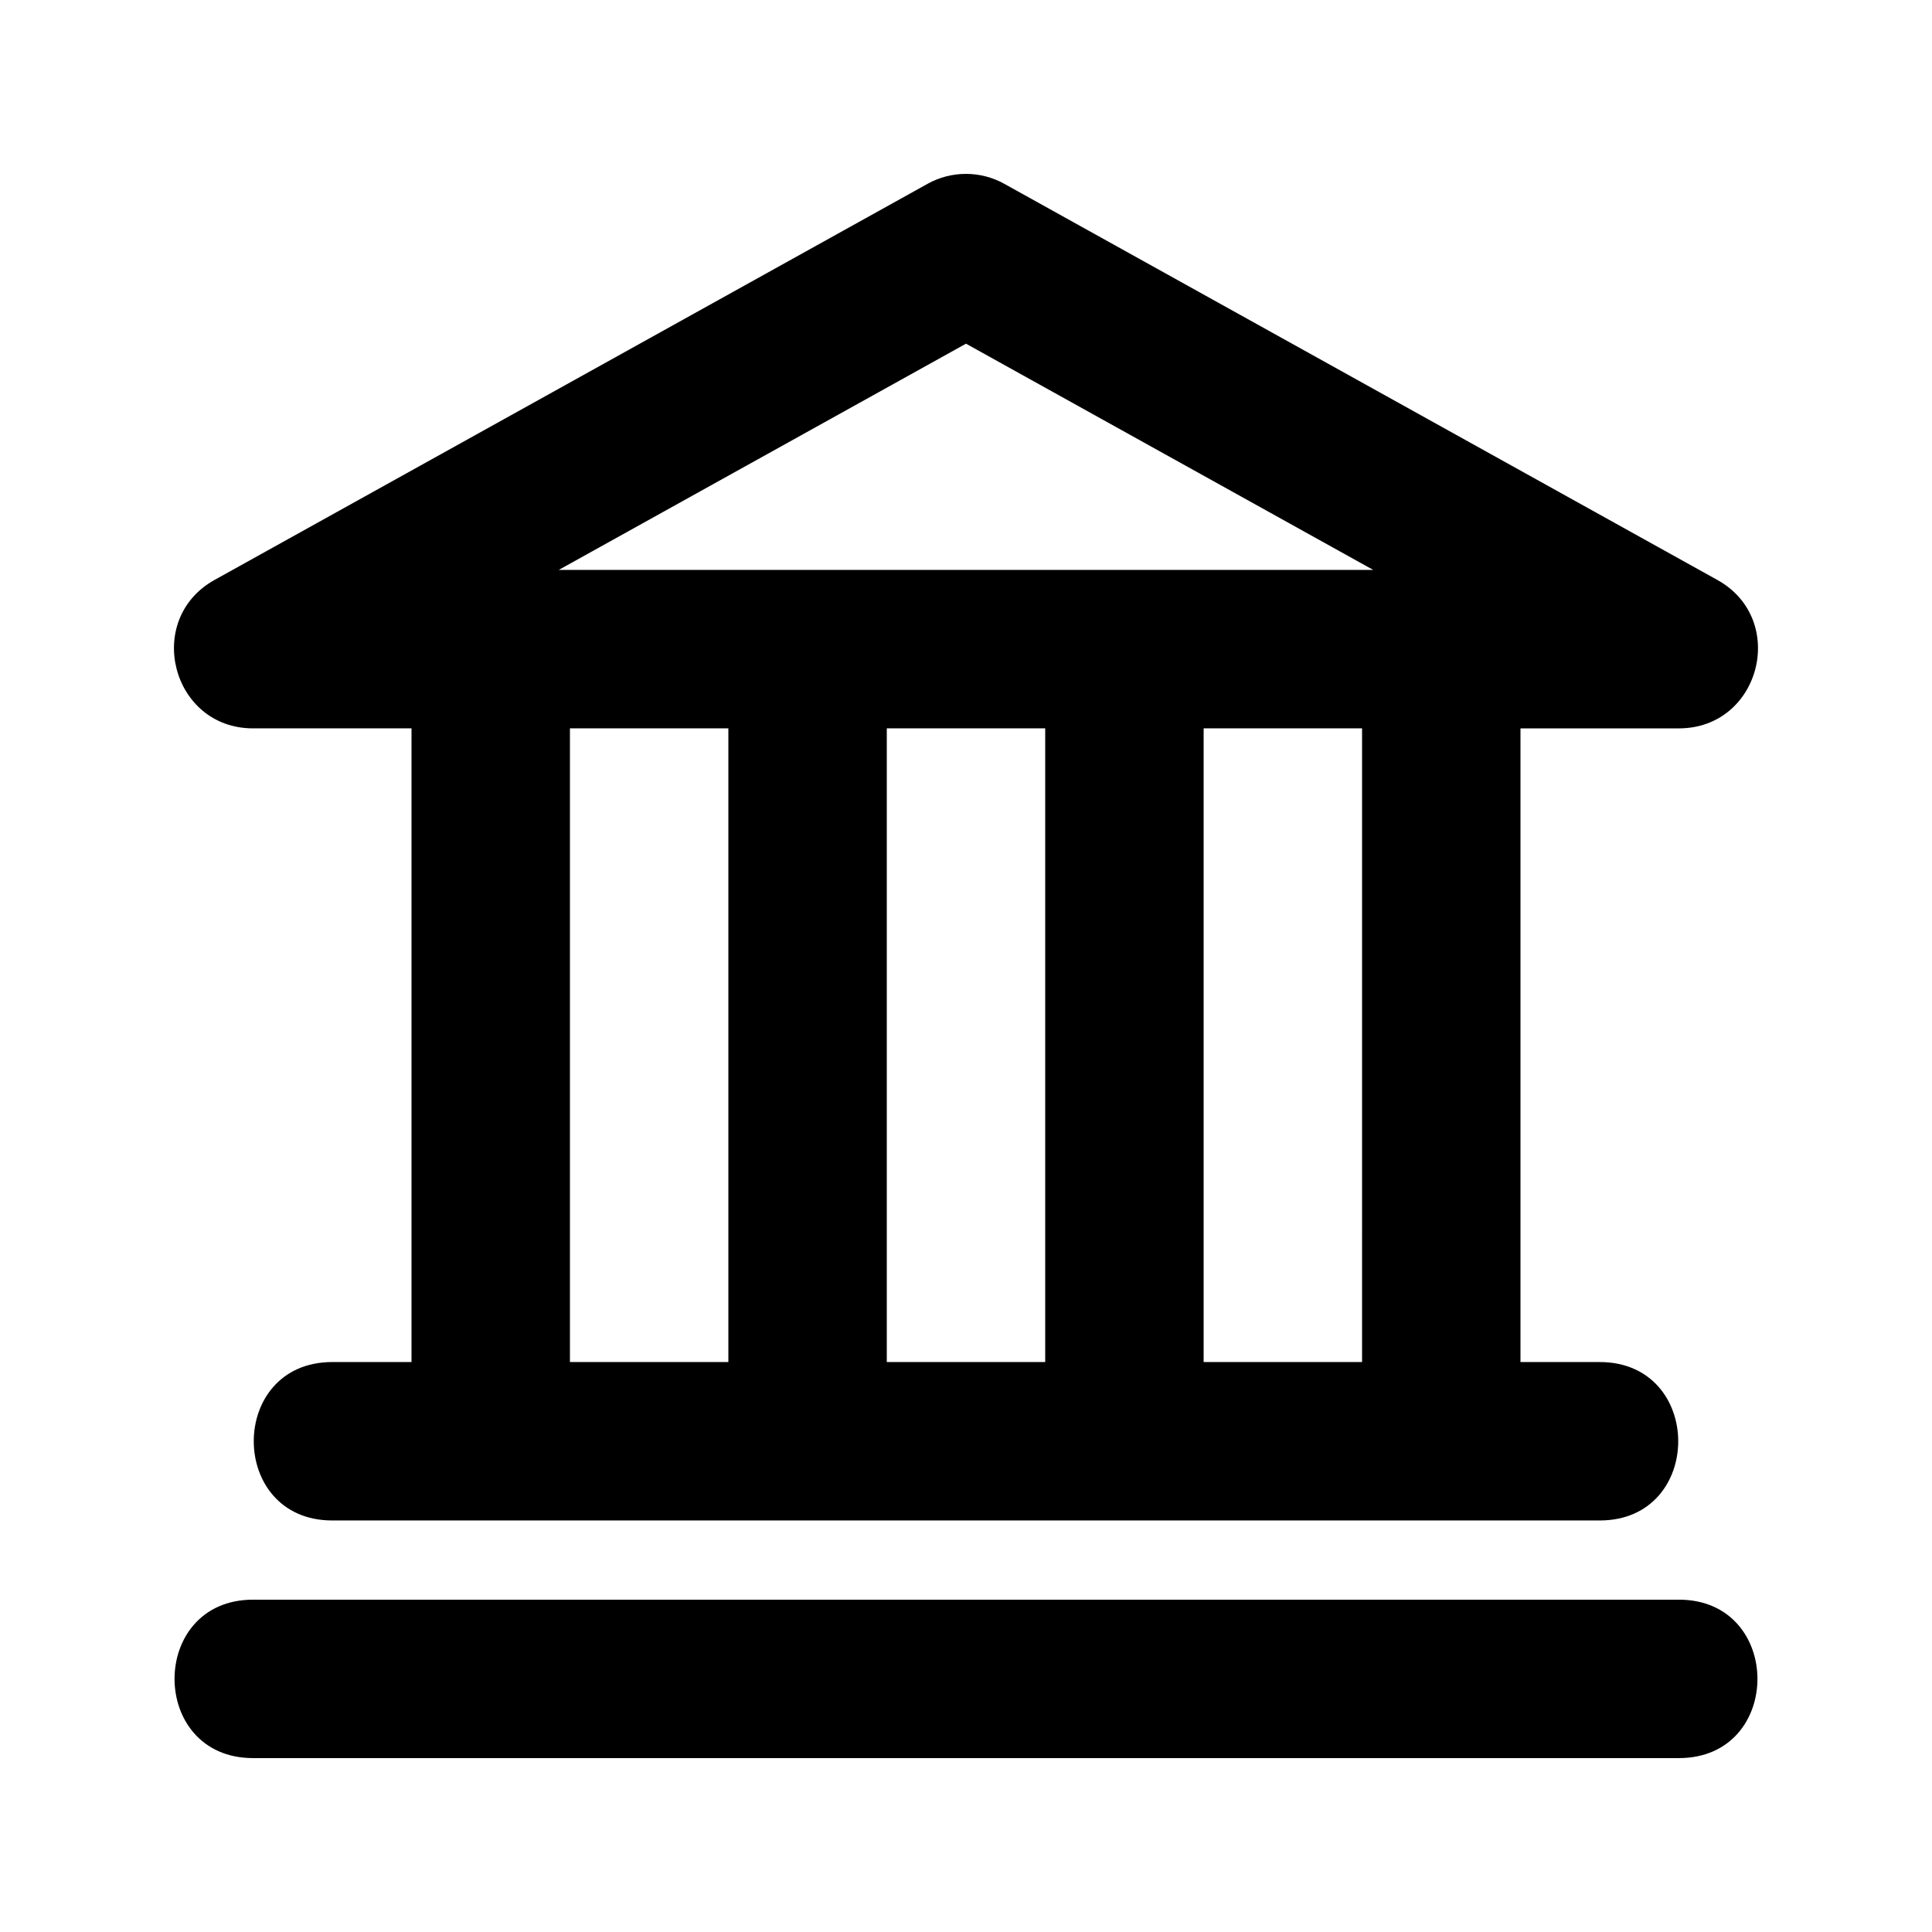 <?xml version="1.0" encoding="UTF-8"?>
<!-- Uploaded to: ICON Repo, www.svgrepo.com, Generator: ICON Repo Mixer Tools -->
<svg fill="#000000" width="800px" height="800px" version="1.1" viewBox="144 144 512 512" xmlns="http://www.w3.org/2000/svg">
 <g>
  <path d="m211.07 337.02h41.984v167.94l-20.992-0.004c-27.773 0-27.73 41.984 0 41.984h335.87c27.773 0 27.73-41.984 0-41.984h-20.992v-167.93h41.984c21.621 0 29.012-28.887 10.18-39.34l-188.93-104.96c-6.32-3.527-14.066-3.527-20.383 0l-188.93 104.96c-18.805 10.453-11.414 39.34 10.207 39.34zm83.969 167.93v-167.93h41.984v167.94zm83.969 0v-167.93h41.984v167.94zm125.95 0h-41.984l0.004-167.93h41.984zm-104.96-269.87 107.92 59.953h-215.84z"/>
  <path d="m588.93 567.93h-377.86c-27.773 0-27.73 41.984 0 41.984h377.86c27.773 0 27.73-41.984 0-41.984z"/>
 </g>
</svg>